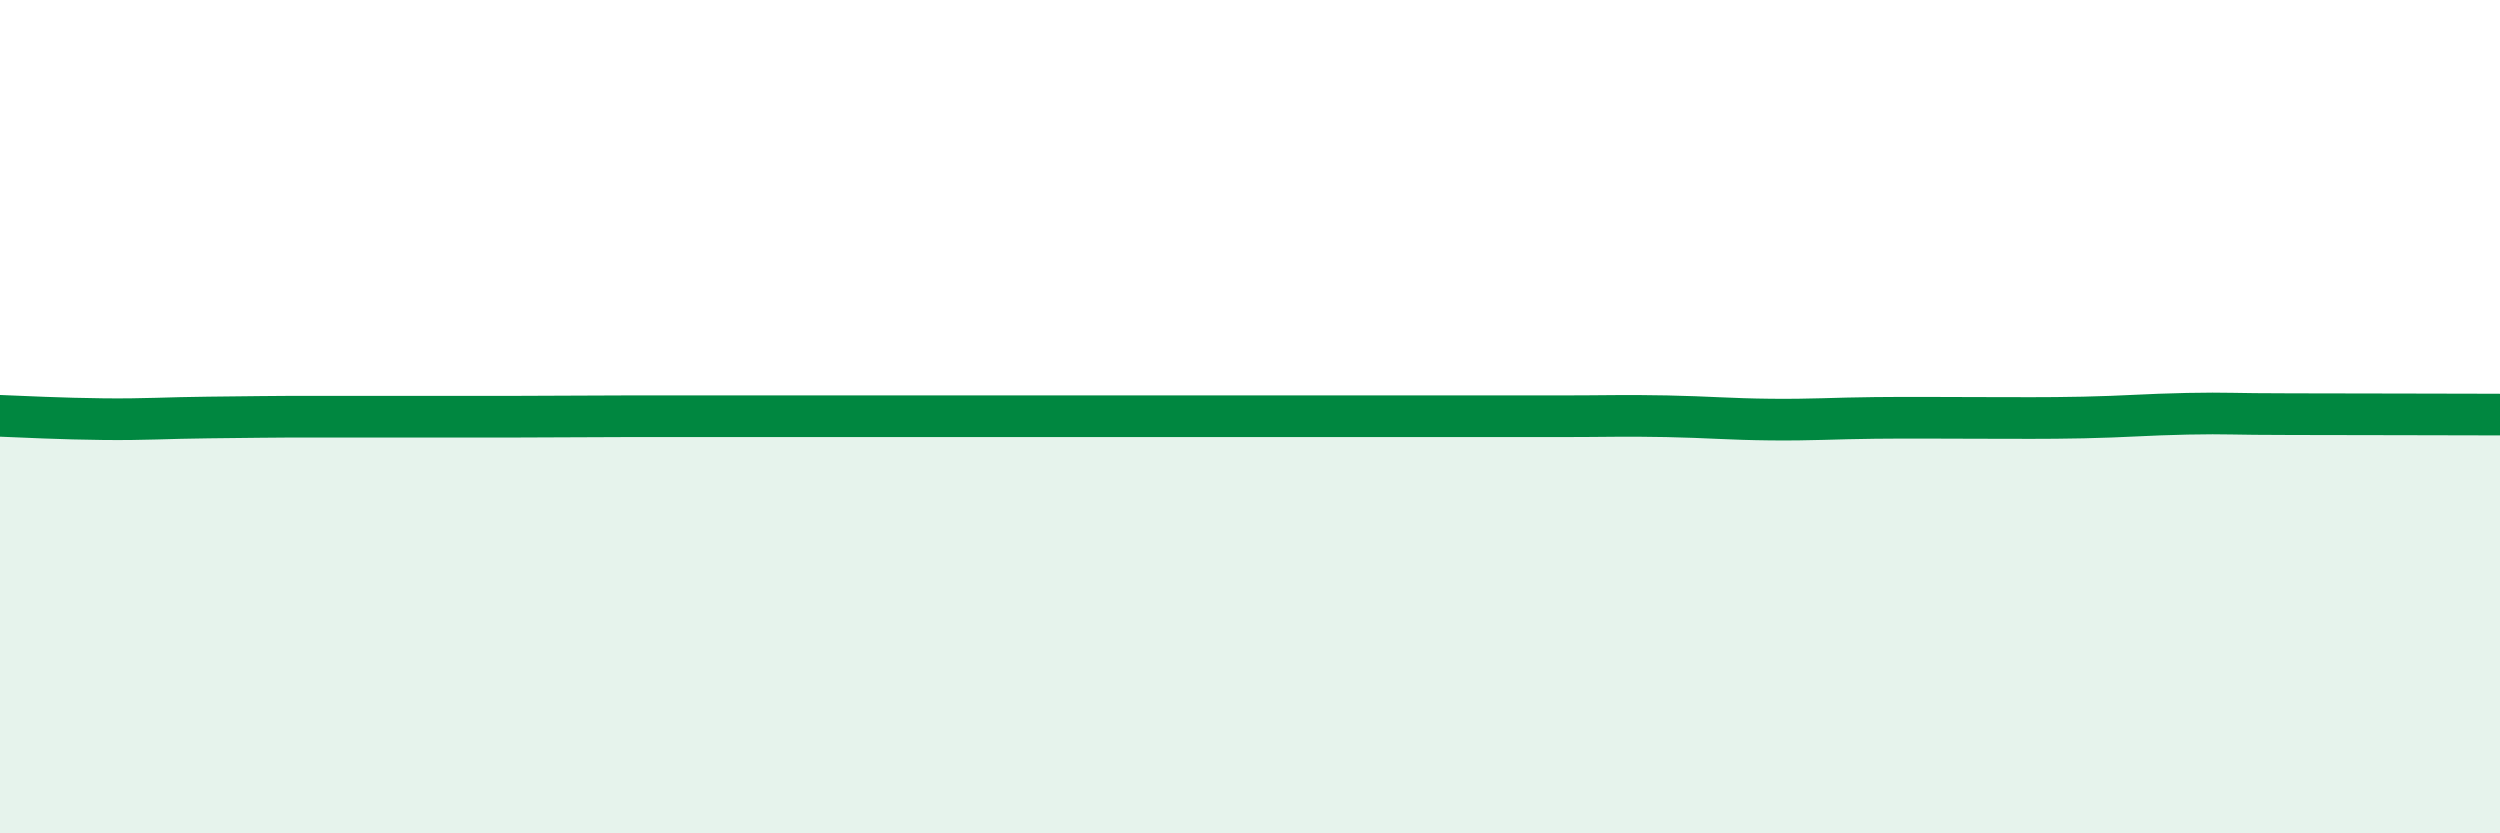 
    <svg width="60" height="20" viewBox="0 0 60 20" xmlns="http://www.w3.org/2000/svg">
      <path
        d="M 0,9.98 C 0.5,10 1.5,10.05 2.5,10.06 C 3.5,10.07 4,10.03 5,10.02 C 6,10.01 6.5,10 7.5,10 C 8.5,10 9,10 10,10 C 11,10 11.5,10 12.5,10 C 13.5,10 14,9.99 15,9.99 C 16,9.99 16.5,9.99 17.5,9.99 C 18.5,9.99 19,9.99 20,9.99 C 21,9.99 21.5,9.99 22.5,9.99 C 23.5,9.99 24,9.99 25,9.99 C 26,9.99 26.5,9.99 27.5,9.99 C 28.5,9.99 29,9.99 30,9.99 C 31,9.99 31.5,9.99 32.5,9.99 C 33.5,9.99 34,9.99 35,9.99 C 36,9.99 36.5,9.99 37.5,9.99 C 38.5,9.99 39,9.97 40,9.99 C 41,10.01 41.5,10.06 42.5,10.07 C 43.5,10.08 44,10.04 45,10.03 C 46,10.02 46.5,10.03 47.5,10.03 C 48.5,10.03 49,10.04 50,10.02 C 51,10 51.5,9.95 52.5,9.93 C 53.5,9.91 53.5,9.94 55,9.94 C 56.5,9.94 59,9.95 60,9.95L60 20L0 20Z"
        fill="#008740"
        opacity="0.1"
        stroke-linecap="round"
        stroke-linejoin="round"
      />
      <path
        d="M 0,9.98 C 0.5,10 1.5,10.05 2.5,10.06 C 3.5,10.07 4,10.03 5,10.02 C 6,10.01 6.5,10 7.5,10 C 8.5,10 9,10 10,10 C 11,10 11.5,10 12.5,10 C 13.5,10 14,9.99 15,9.99 C 16,9.99 16.5,9.99 17.5,9.99 C 18.5,9.99 19,9.99 20,9.99 C 21,9.99 21.5,9.99 22.5,9.99 C 23.5,9.99 24,9.99 25,9.99 C 26,9.99 26.5,9.99 27.5,9.99 C 28.5,9.99 29,9.99 30,9.99 C 31,9.99 31.5,9.99 32.5,9.99 C 33.5,9.99 34,9.99 35,9.99 C 36,9.99 36.5,9.99 37.5,9.99 C 38.5,9.99 39,9.97 40,9.99 C 41,10.01 41.5,10.06 42.5,10.07 C 43.5,10.08 44,10.04 45,10.03 C 46,10.02 46.5,10.03 47.5,10.03 C 48.5,10.03 49,10.04 50,10.02 C 51,10 51.5,9.95 52.5,9.93 C 53.5,9.91 53.5,9.94 55,9.94 C 56.5,9.94 59,9.95 60,9.95"
        stroke="#008740"
        stroke-width="1"
        fill="none"
        stroke-linecap="round"
        stroke-linejoin="round"
      />
    </svg>
  